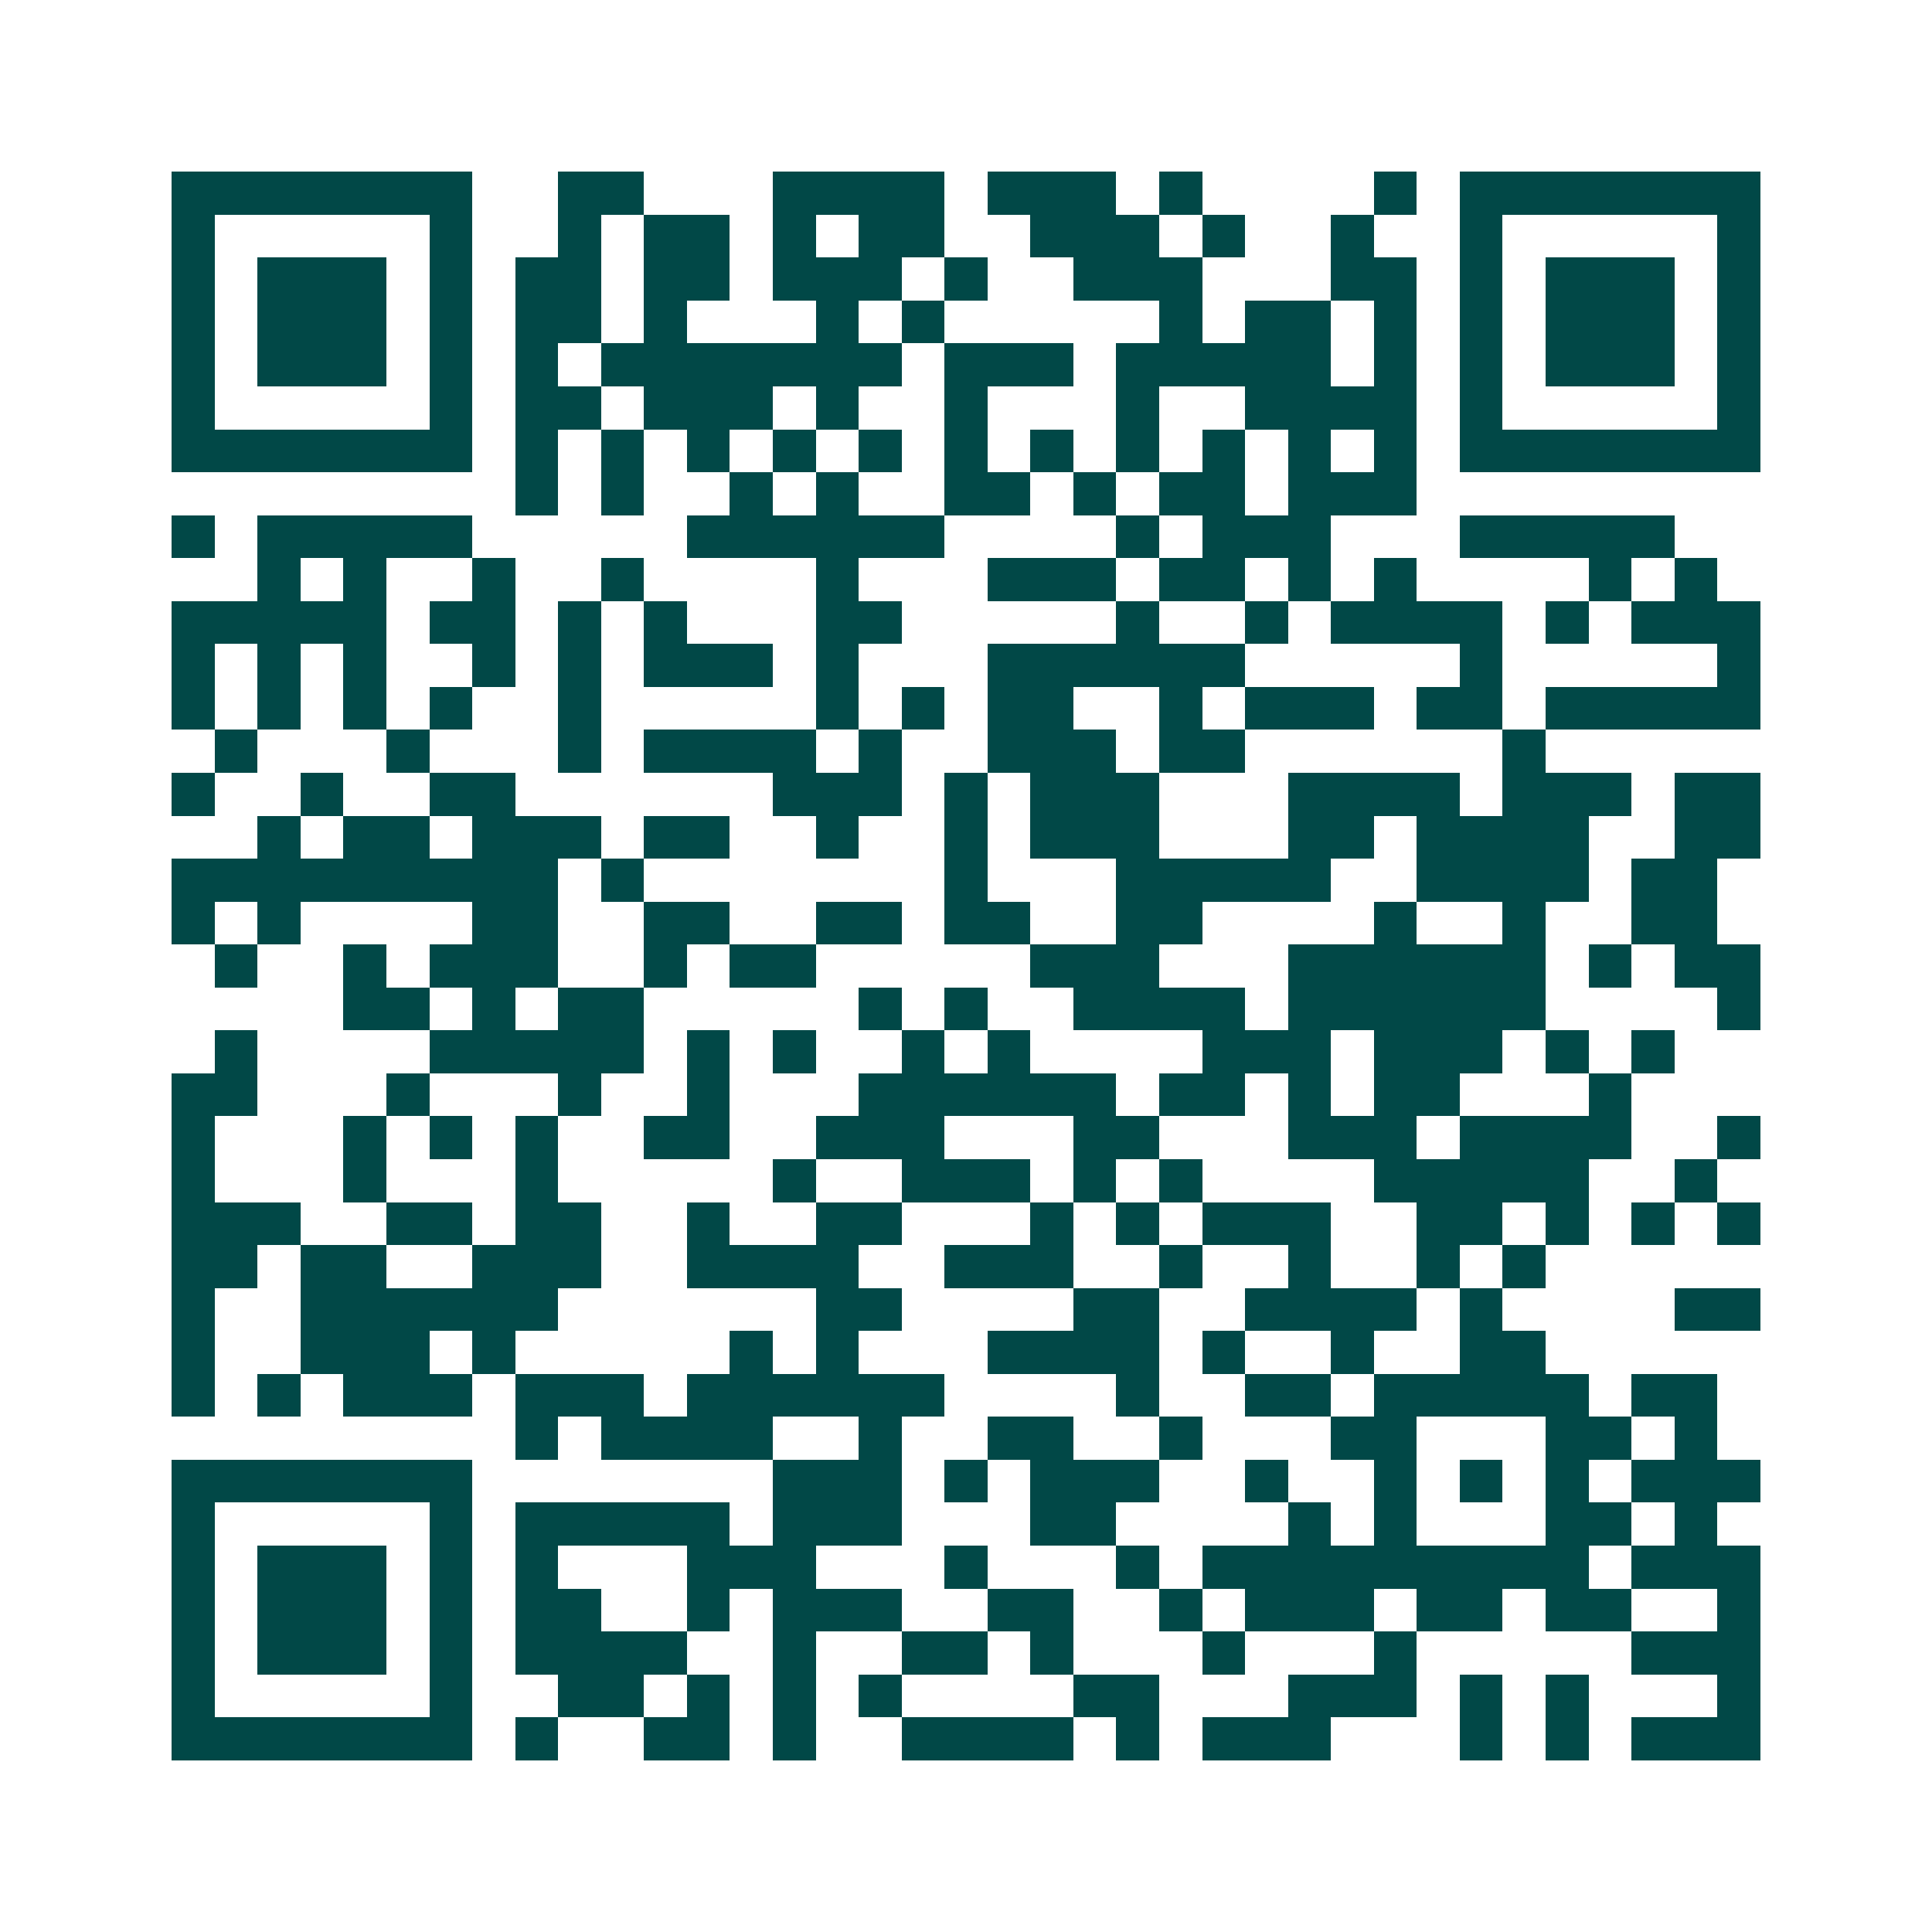 <svg xmlns="http://www.w3.org/2000/svg" width="200" height="200" viewBox="0 0 45 45" shape-rendering="crispEdges"><path fill="#ffffff" d="M0 0h45v45H0z"/><path stroke="#014847" d="M4 4.5h7m2 0h2m3 0h4m1 0h3m1 0h1m4 0h1m1 0h7M4 5.5h1m5 0h1m2 0h1m1 0h2m1 0h1m1 0h2m2 0h3m1 0h1m2 0h1m2 0h1m5 0h1M4 6.5h1m1 0h3m1 0h1m1 0h2m1 0h2m1 0h3m1 0h1m2 0h3m3 0h2m1 0h1m1 0h3m1 0h1M4 7.5h1m1 0h3m1 0h1m1 0h2m1 0h1m3 0h1m1 0h1m5 0h1m1 0h2m1 0h1m1 0h1m1 0h3m1 0h1M4 8.5h1m1 0h3m1 0h1m1 0h1m1 0h7m1 0h3m1 0h5m1 0h1m1 0h1m1 0h3m1 0h1M4 9.5h1m5 0h1m1 0h2m1 0h3m1 0h1m2 0h1m3 0h1m2 0h4m1 0h1m5 0h1M4 10.5h7m1 0h1m1 0h1m1 0h1m1 0h1m1 0h1m1 0h1m1 0h1m1 0h1m1 0h1m1 0h1m1 0h1m1 0h7M12 11.5h1m1 0h1m2 0h1m1 0h1m2 0h2m1 0h1m1 0h2m1 0h3M4 12.5h1m1 0h5m5 0h6m4 0h1m1 0h3m3 0h5M6 13.5h1m1 0h1m2 0h1m2 0h1m4 0h1m3 0h3m1 0h2m1 0h1m1 0h1m4 0h1m1 0h1M4 14.5h5m1 0h2m1 0h1m1 0h1m3 0h2m5 0h1m2 0h1m1 0h4m1 0h1m1 0h3M4 15.5h1m1 0h1m1 0h1m2 0h1m1 0h1m1 0h3m1 0h1m3 0h6m5 0h1m5 0h1M4 16.5h1m1 0h1m1 0h1m1 0h1m2 0h1m5 0h1m1 0h1m1 0h2m2 0h1m1 0h3m1 0h2m1 0h5M5 17.5h1m3 0h1m3 0h1m1 0h4m1 0h1m2 0h3m1 0h2m6 0h1M4 18.5h1m2 0h1m2 0h2m6 0h3m1 0h1m1 0h3m3 0h4m1 0h3m1 0h2M6 19.5h1m1 0h2m1 0h3m1 0h2m2 0h1m2 0h1m1 0h3m3 0h2m1 0h4m2 0h2M4 20.5h9m1 0h1m7 0h1m3 0h5m2 0h4m1 0h2M4 21.5h1m1 0h1m4 0h2m2 0h2m2 0h2m1 0h2m2 0h2m4 0h1m2 0h1m2 0h2M5 22.5h1m2 0h1m1 0h3m2 0h1m1 0h2m5 0h3m3 0h6m1 0h1m1 0h2M8 23.5h2m1 0h1m1 0h2m5 0h1m1 0h1m2 0h4m1 0h6m4 0h1M5 24.5h1m4 0h5m1 0h1m1 0h1m2 0h1m1 0h1m4 0h3m1 0h3m1 0h1m1 0h1M4 25.5h2m3 0h1m3 0h1m2 0h1m3 0h6m1 0h2m1 0h1m1 0h2m3 0h1M4 26.5h1m3 0h1m1 0h1m1 0h1m2 0h2m2 0h3m3 0h2m3 0h3m1 0h4m2 0h1M4 27.5h1m3 0h1m3 0h1m5 0h1m2 0h3m1 0h1m1 0h1m4 0h5m2 0h1M4 28.5h3m2 0h2m1 0h2m2 0h1m2 0h2m3 0h1m1 0h1m1 0h3m2 0h2m1 0h1m1 0h1m1 0h1M4 29.5h2m1 0h2m2 0h3m2 0h4m2 0h3m2 0h1m2 0h1m2 0h1m1 0h1M4 30.5h1m2 0h6m6 0h2m4 0h2m2 0h4m1 0h1m4 0h2M4 31.5h1m2 0h3m1 0h1m5 0h1m1 0h1m3 0h4m1 0h1m2 0h1m2 0h2M4 32.5h1m1 0h1m1 0h3m1 0h3m1 0h6m4 0h1m2 0h2m1 0h5m1 0h2M12 33.5h1m1 0h4m2 0h1m2 0h2m2 0h1m3 0h2m3 0h2m1 0h1M4 34.5h7m7 0h3m1 0h1m1 0h3m2 0h1m2 0h1m1 0h1m1 0h1m1 0h3M4 35.5h1m5 0h1m1 0h5m1 0h3m3 0h2m4 0h1m1 0h1m3 0h2m1 0h1M4 36.5h1m1 0h3m1 0h1m1 0h1m3 0h3m3 0h1m3 0h1m1 0h9m1 0h3M4 37.5h1m1 0h3m1 0h1m1 0h2m2 0h1m1 0h3m2 0h2m2 0h1m1 0h3m1 0h2m1 0h2m2 0h1M4 38.5h1m1 0h3m1 0h1m1 0h4m2 0h1m2 0h2m1 0h1m3 0h1m3 0h1m5 0h3M4 39.5h1m5 0h1m2 0h2m1 0h1m1 0h1m1 0h1m4 0h2m3 0h3m1 0h1m1 0h1m3 0h1M4 40.5h7m1 0h1m2 0h2m1 0h1m2 0h4m1 0h1m1 0h3m3 0h1m1 0h1m1 0h3"/></svg>
